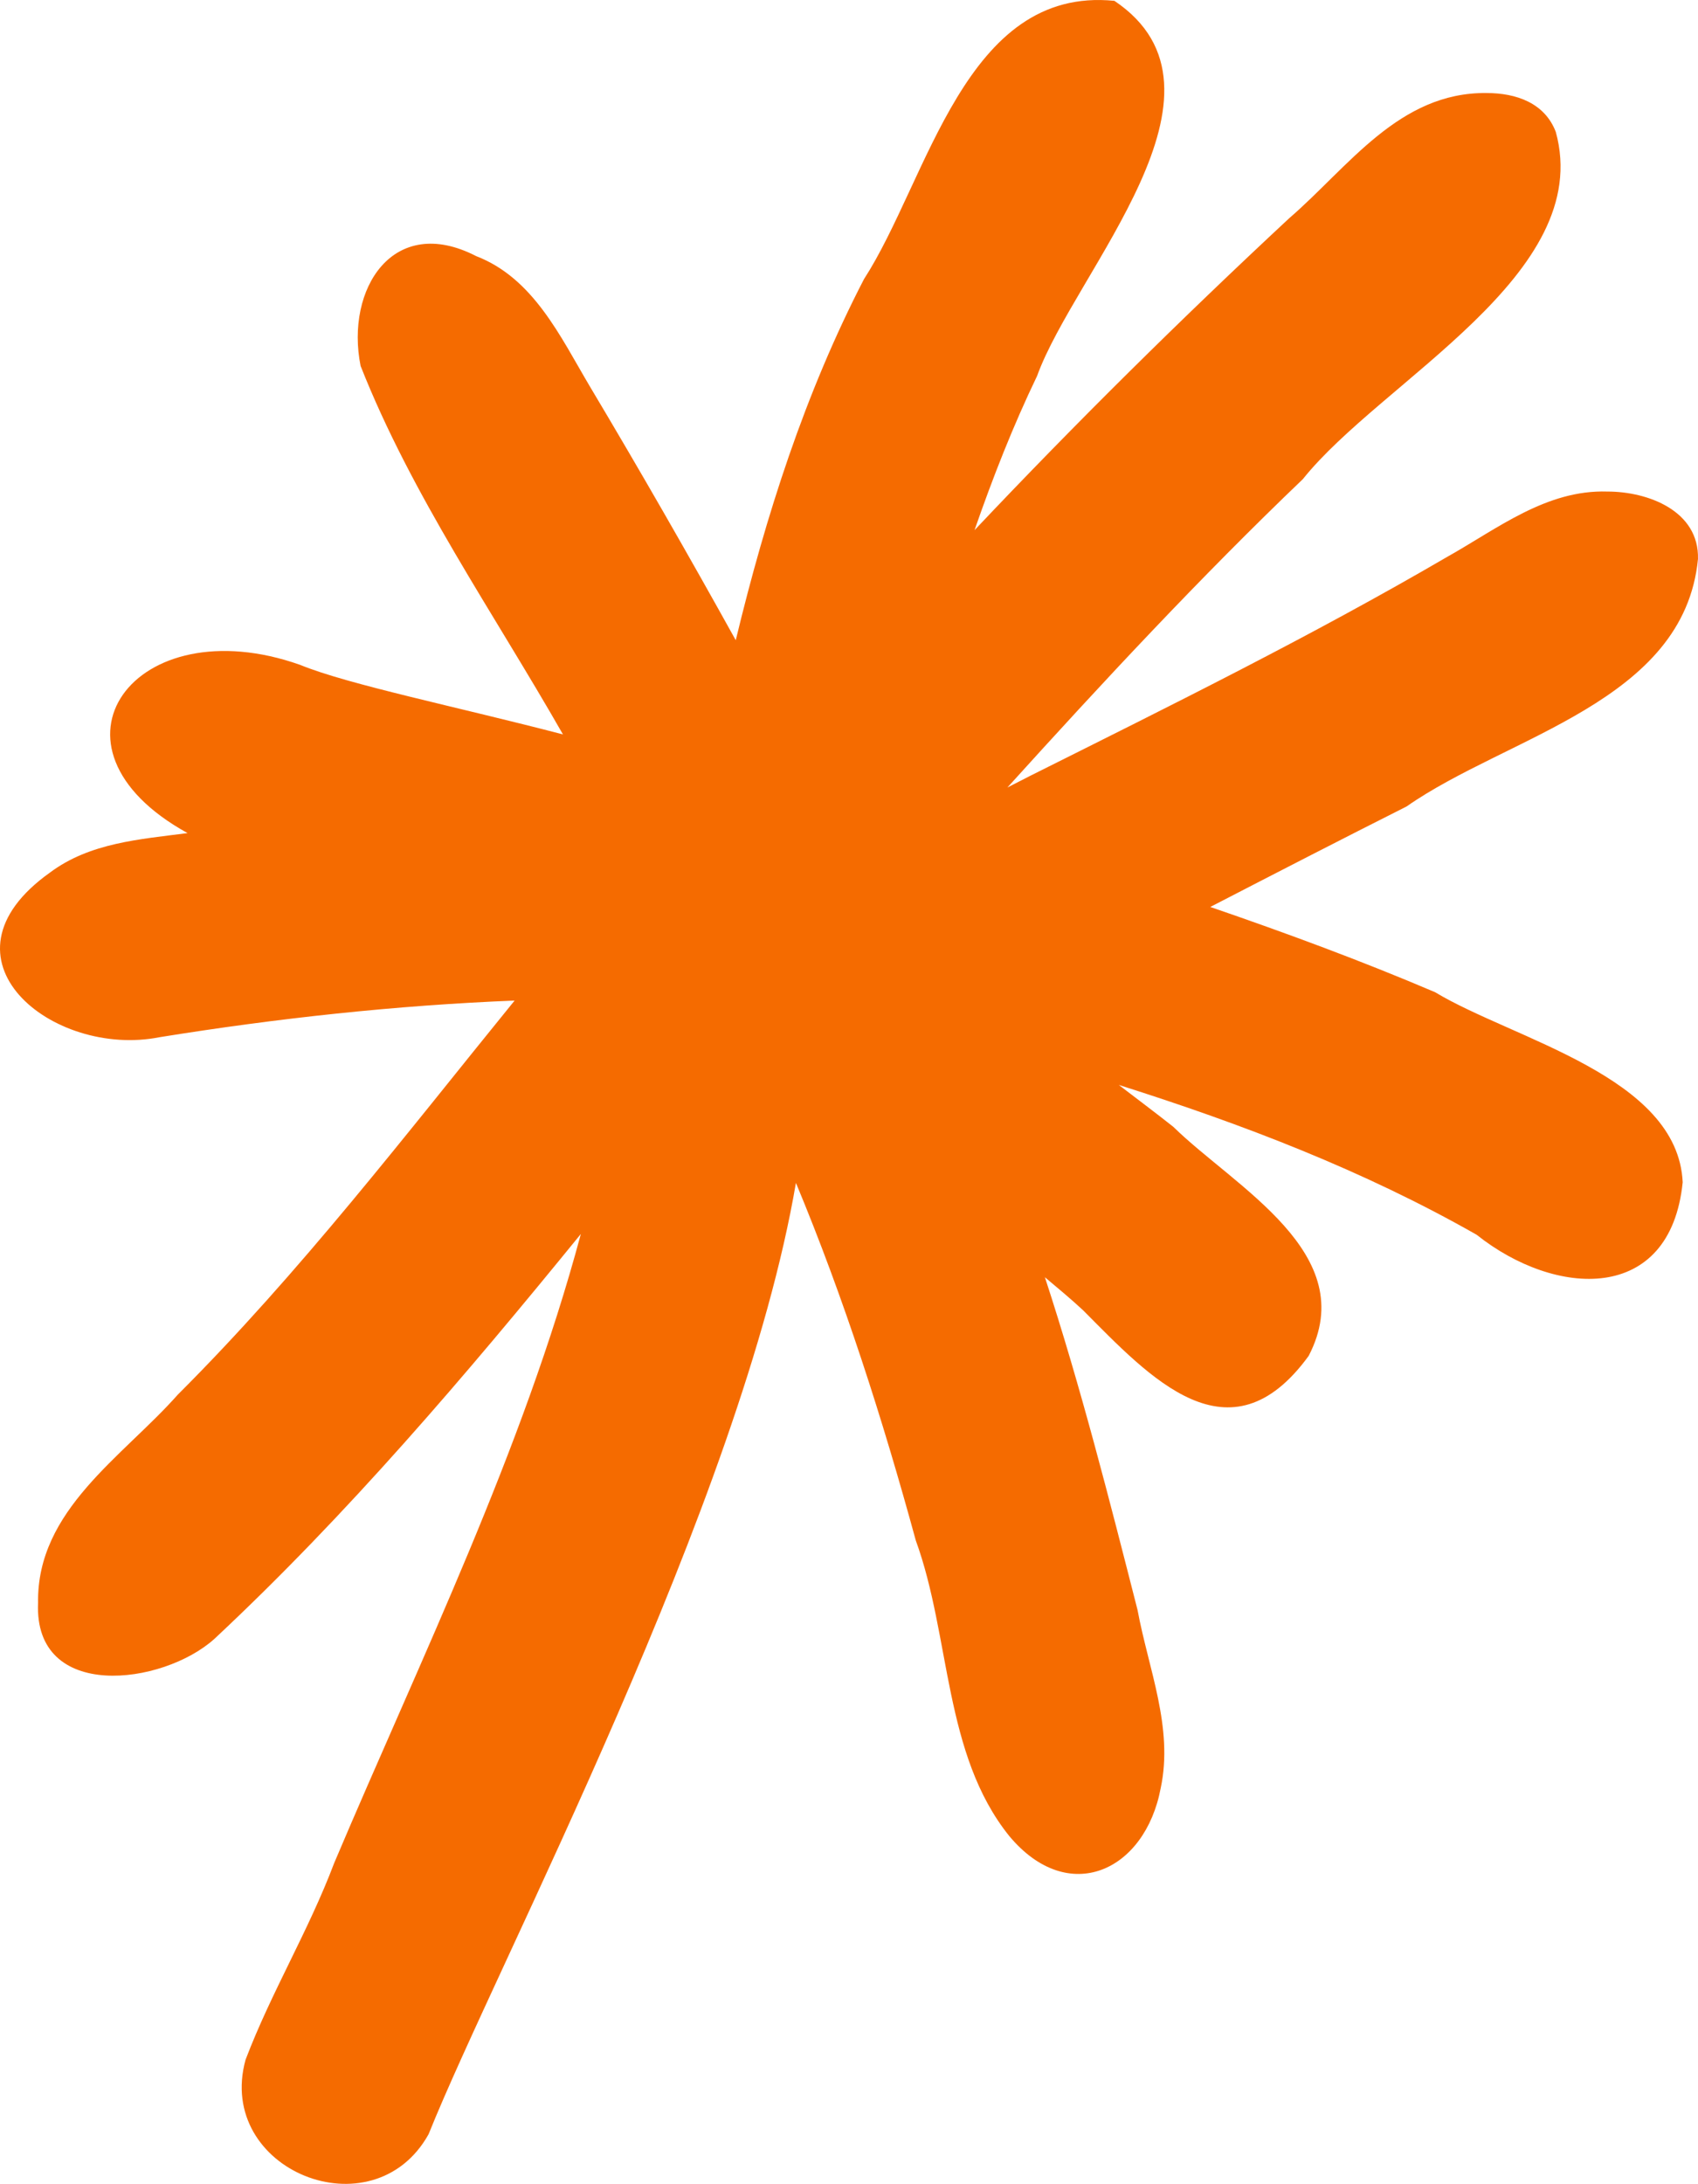 <?xml version="1.0" encoding="UTF-8"?><svg id="Layer_2" xmlns="http://www.w3.org/2000/svg" viewBox="0 0 144.496 185.811"><defs><style>.cls-1{fill:#f56b00;stroke-width:0px;}</style></defs><g id="Layer_1-2"><path class="cls-1" d="M122.129,84.423c-6.256-2.668-12.67-5.035-19.137-7.256,5.562-2.873,11.125-5.741,16.704-8.549,8.576-6.004,23.616-8.886,24.798-21.057.103-4.095-4.24-5.739-7.716-5.739-5.2-.163-9.332,3.153-13.647,5.571-11.521,6.719-23.482,12.628-35.405,18.588-.668.338-1.334.683-2,1.023,8.13-8.984,16.382-17.852,25.144-26.239,6.73-8.415,24.86-17.418,21.524-29.541-.943-2.468-3.369-3.309-5.898-3.309-7.447-.081-11.732,6.291-16.805,10.669-9.196,8.562-18.135,17.393-26.761,26.524,1.549-4.461,3.272-8.86,5.327-13.128,3.214-8.907,17.954-24.274,6.575-31.91-12.714-1.275-15.835,15.217-21.309,23.68-5.037,9.737-8.352,20.126-10.912,30.721-4.033-7.27-8.169-14.478-12.429-21.616-2.499-4.216-4.786-9.186-9.665-11.066-7.059-3.638-11.143,2.794-9.831,9.346,4.351,11.025,11.289,20.955,17.221,31.352-9.009-2.353-18.282-4.239-22.369-5.919-14.072-4.983-22.93,6.954-9.579,14.313-4.082.534-8.313.82-11.702,3.355-10.322,7.338.241,15.814,9.31,14.014,10.044-1.619,20.124-2.713,30.225-3.119-9.278,11.416-18.229,23.109-28.66,33.528-4.706,5.309-12.019,9.821-11.892,17.72-.371,8.412,10.596,7.027,15,3.066,11.34-10.599,21.39-22.425,31.189-34.455-4.97,18.526-13.53,35.907-20.992,53.527-2.187,5.792-5.341,10.953-7.542,16.734-2.585,9.413,10.855,14.813,15.577,6.335,5.891-14.673,26.628-53.745,31.259-80.944,4.115,9.88,7.377,20.095,10.201,30.424,2.987,8.206,2.348,18.181,7.956,25.152,5.023,6.019,11.554,3.007,12.886-4.081,1.095-5.151-1.043-10.128-1.971-15.153-2.4-9.399-4.829-18.977-7.885-28.314,1.102.924,2.206,1.841,3.263,2.823,5.67,5.701,12.446,13.125,19.184,3.869,4.527-8.699-6.275-14.346-11.518-19.488-1.521-1.207-3.091-2.377-4.638-3.564,10.519,3.329,20.816,7.266,30.452,12.748,6.677,5.324,16.48,5.932,17.532-4.469-.42-9.013-14.405-12.15-21.064-16.166"/></g></svg>